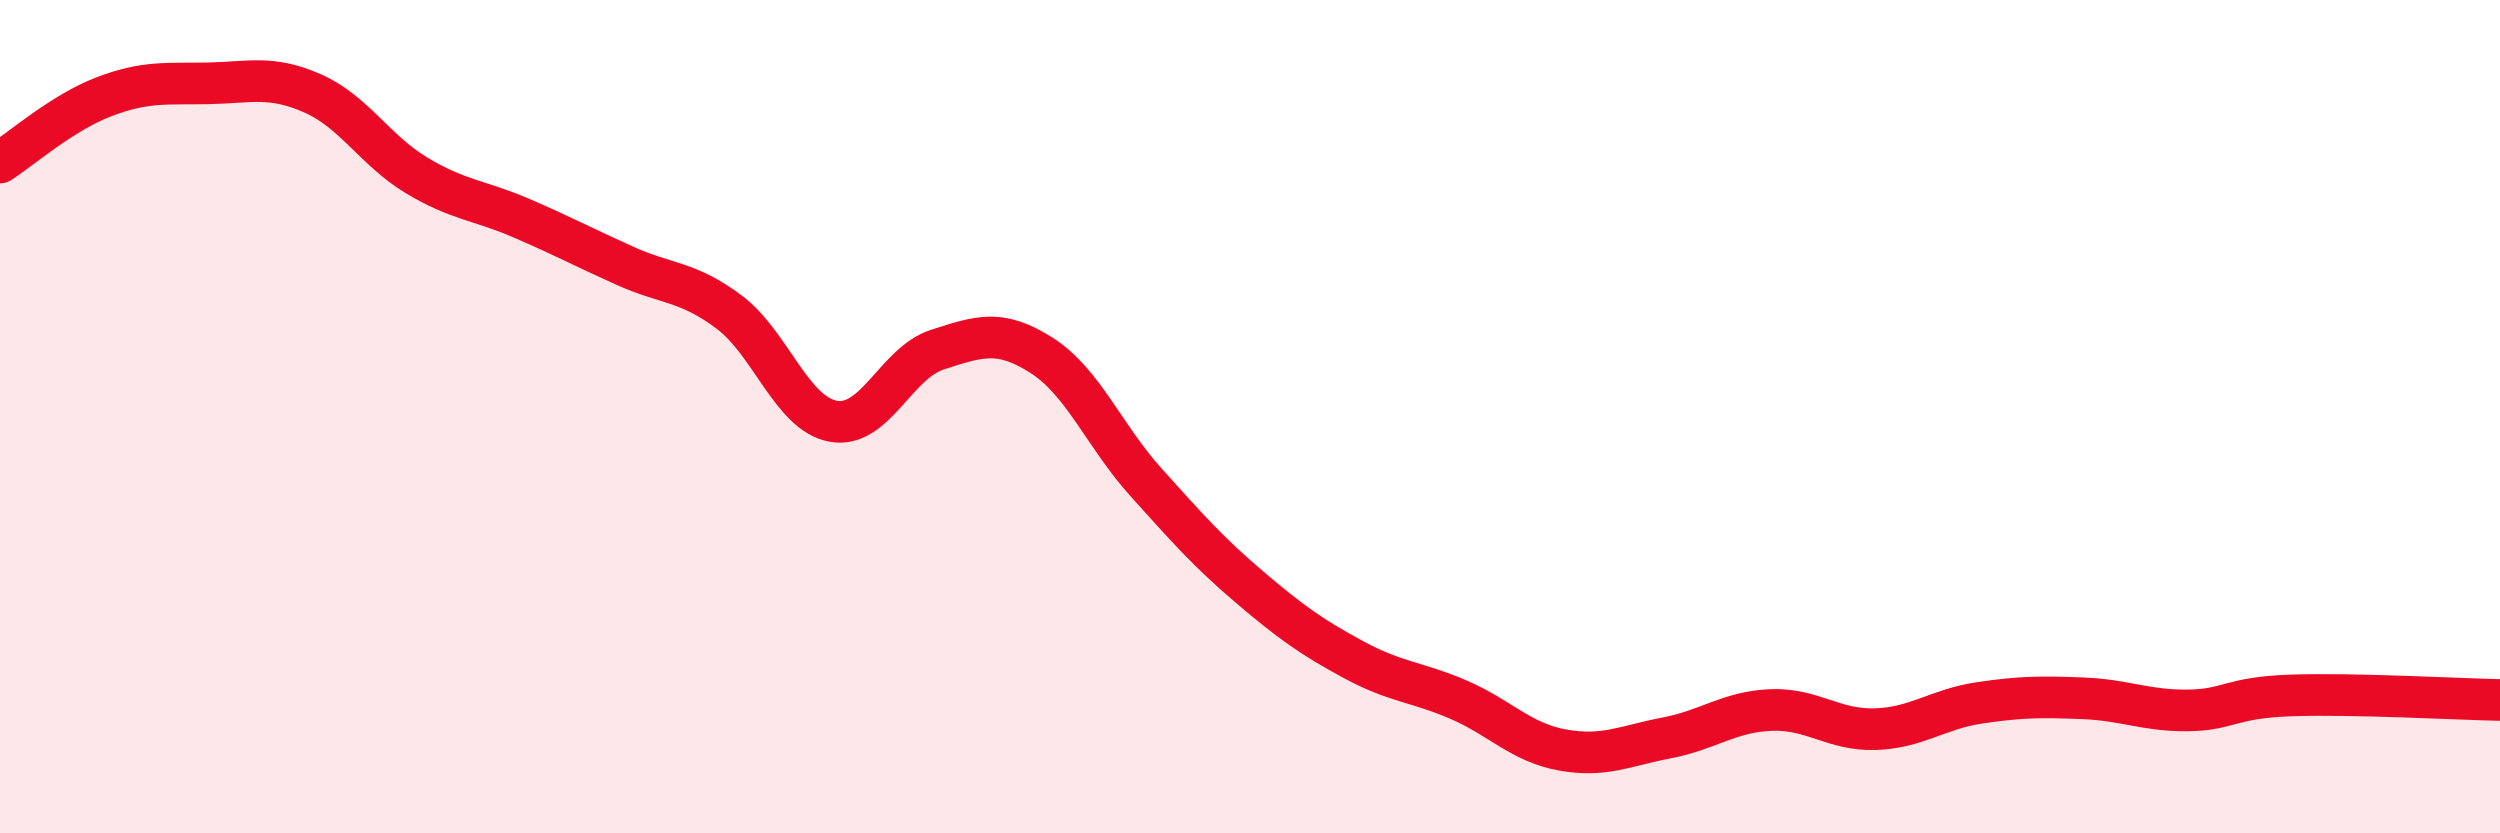 
    <svg width="60" height="20" viewBox="0 0 60 20" xmlns="http://www.w3.org/2000/svg">
      <path
        d="M 0,3.9 C 0.5,3.58 1.5,2.7 2.5,2.32 C 3.5,1.94 4,2.02 5,2 C 6,1.98 6.5,1.8 7.5,2.24 C 8.5,2.68 9,3.61 10,4.21 C 11,4.81 11.5,4.8 12.5,5.23 C 13.5,5.66 14,5.93 15,6.38 C 16,6.83 16.5,6.74 17.5,7.49 C 18.5,8.24 19,9.93 20,10.11 C 21,10.29 21.5,8.71 22.5,8.39 C 23.5,8.07 24,7.89 25,8.53 C 26,9.17 26.5,10.46 27.5,11.57 C 28.5,12.68 29,13.25 30,14.1 C 31,14.95 31.5,15.3 32.5,15.84 C 33.5,16.38 34,16.36 35,16.79 C 36,17.22 36.5,17.82 37.5,18 C 38.5,18.18 39,17.9 40,17.71 C 41,17.52 41.5,17.08 42.5,17.04 C 43.5,17 44,17.53 45,17.5 C 46,17.47 46.5,17.02 47.5,16.87 C 48.5,16.72 49,16.72 50,16.76 C 51,16.8 51.5,17.06 52.5,17.05 C 53.5,17.04 53.5,16.74 55,16.69 C 56.5,16.64 59,16.78 60,16.8L60 20L0 20Z"
        fill="#EB0A25"
        opacity="0.1"
        stroke-linecap="round"
        stroke-linejoin="round"
      />
      <path
        d="M 0,3.9 C 0.5,3.58 1.5,2.7 2.5,2.32 C 3.5,1.94 4,2.02 5,2 C 6,1.98 6.5,1.8 7.5,2.24 C 8.5,2.68 9,3.61 10,4.21 C 11,4.81 11.5,4.8 12.5,5.23 C 13.5,5.66 14,5.93 15,6.38 C 16,6.83 16.5,6.74 17.5,7.49 C 18.5,8.24 19,9.93 20,10.11 C 21,10.29 21.5,8.71 22.5,8.39 C 23.5,8.07 24,7.89 25,8.53 C 26,9.17 26.5,10.46 27.5,11.57 C 28.5,12.68 29,13.25 30,14.1 C 31,14.95 31.5,15.3 32.5,15.84 C 33.5,16.38 34,16.36 35,16.79 C 36,17.22 36.5,17.82 37.5,18 C 38.5,18.18 39,17.9 40,17.71 C 41,17.52 41.5,17.08 42.5,17.04 C 43.5,17 44,17.53 45,17.5 C 46,17.47 46.5,17.02 47.5,16.87 C 48.5,16.72 49,16.72 50,16.76 C 51,16.8 51.5,17.06 52.5,17.05 C 53.5,17.04 53.5,16.74 55,16.69 C 56.5,16.64 59,16.78 60,16.8"
        stroke="#EB0A25"
        stroke-width="1"
        fill="none"
        stroke-linecap="round"
        stroke-linejoin="round"
      />
    </svg>
  